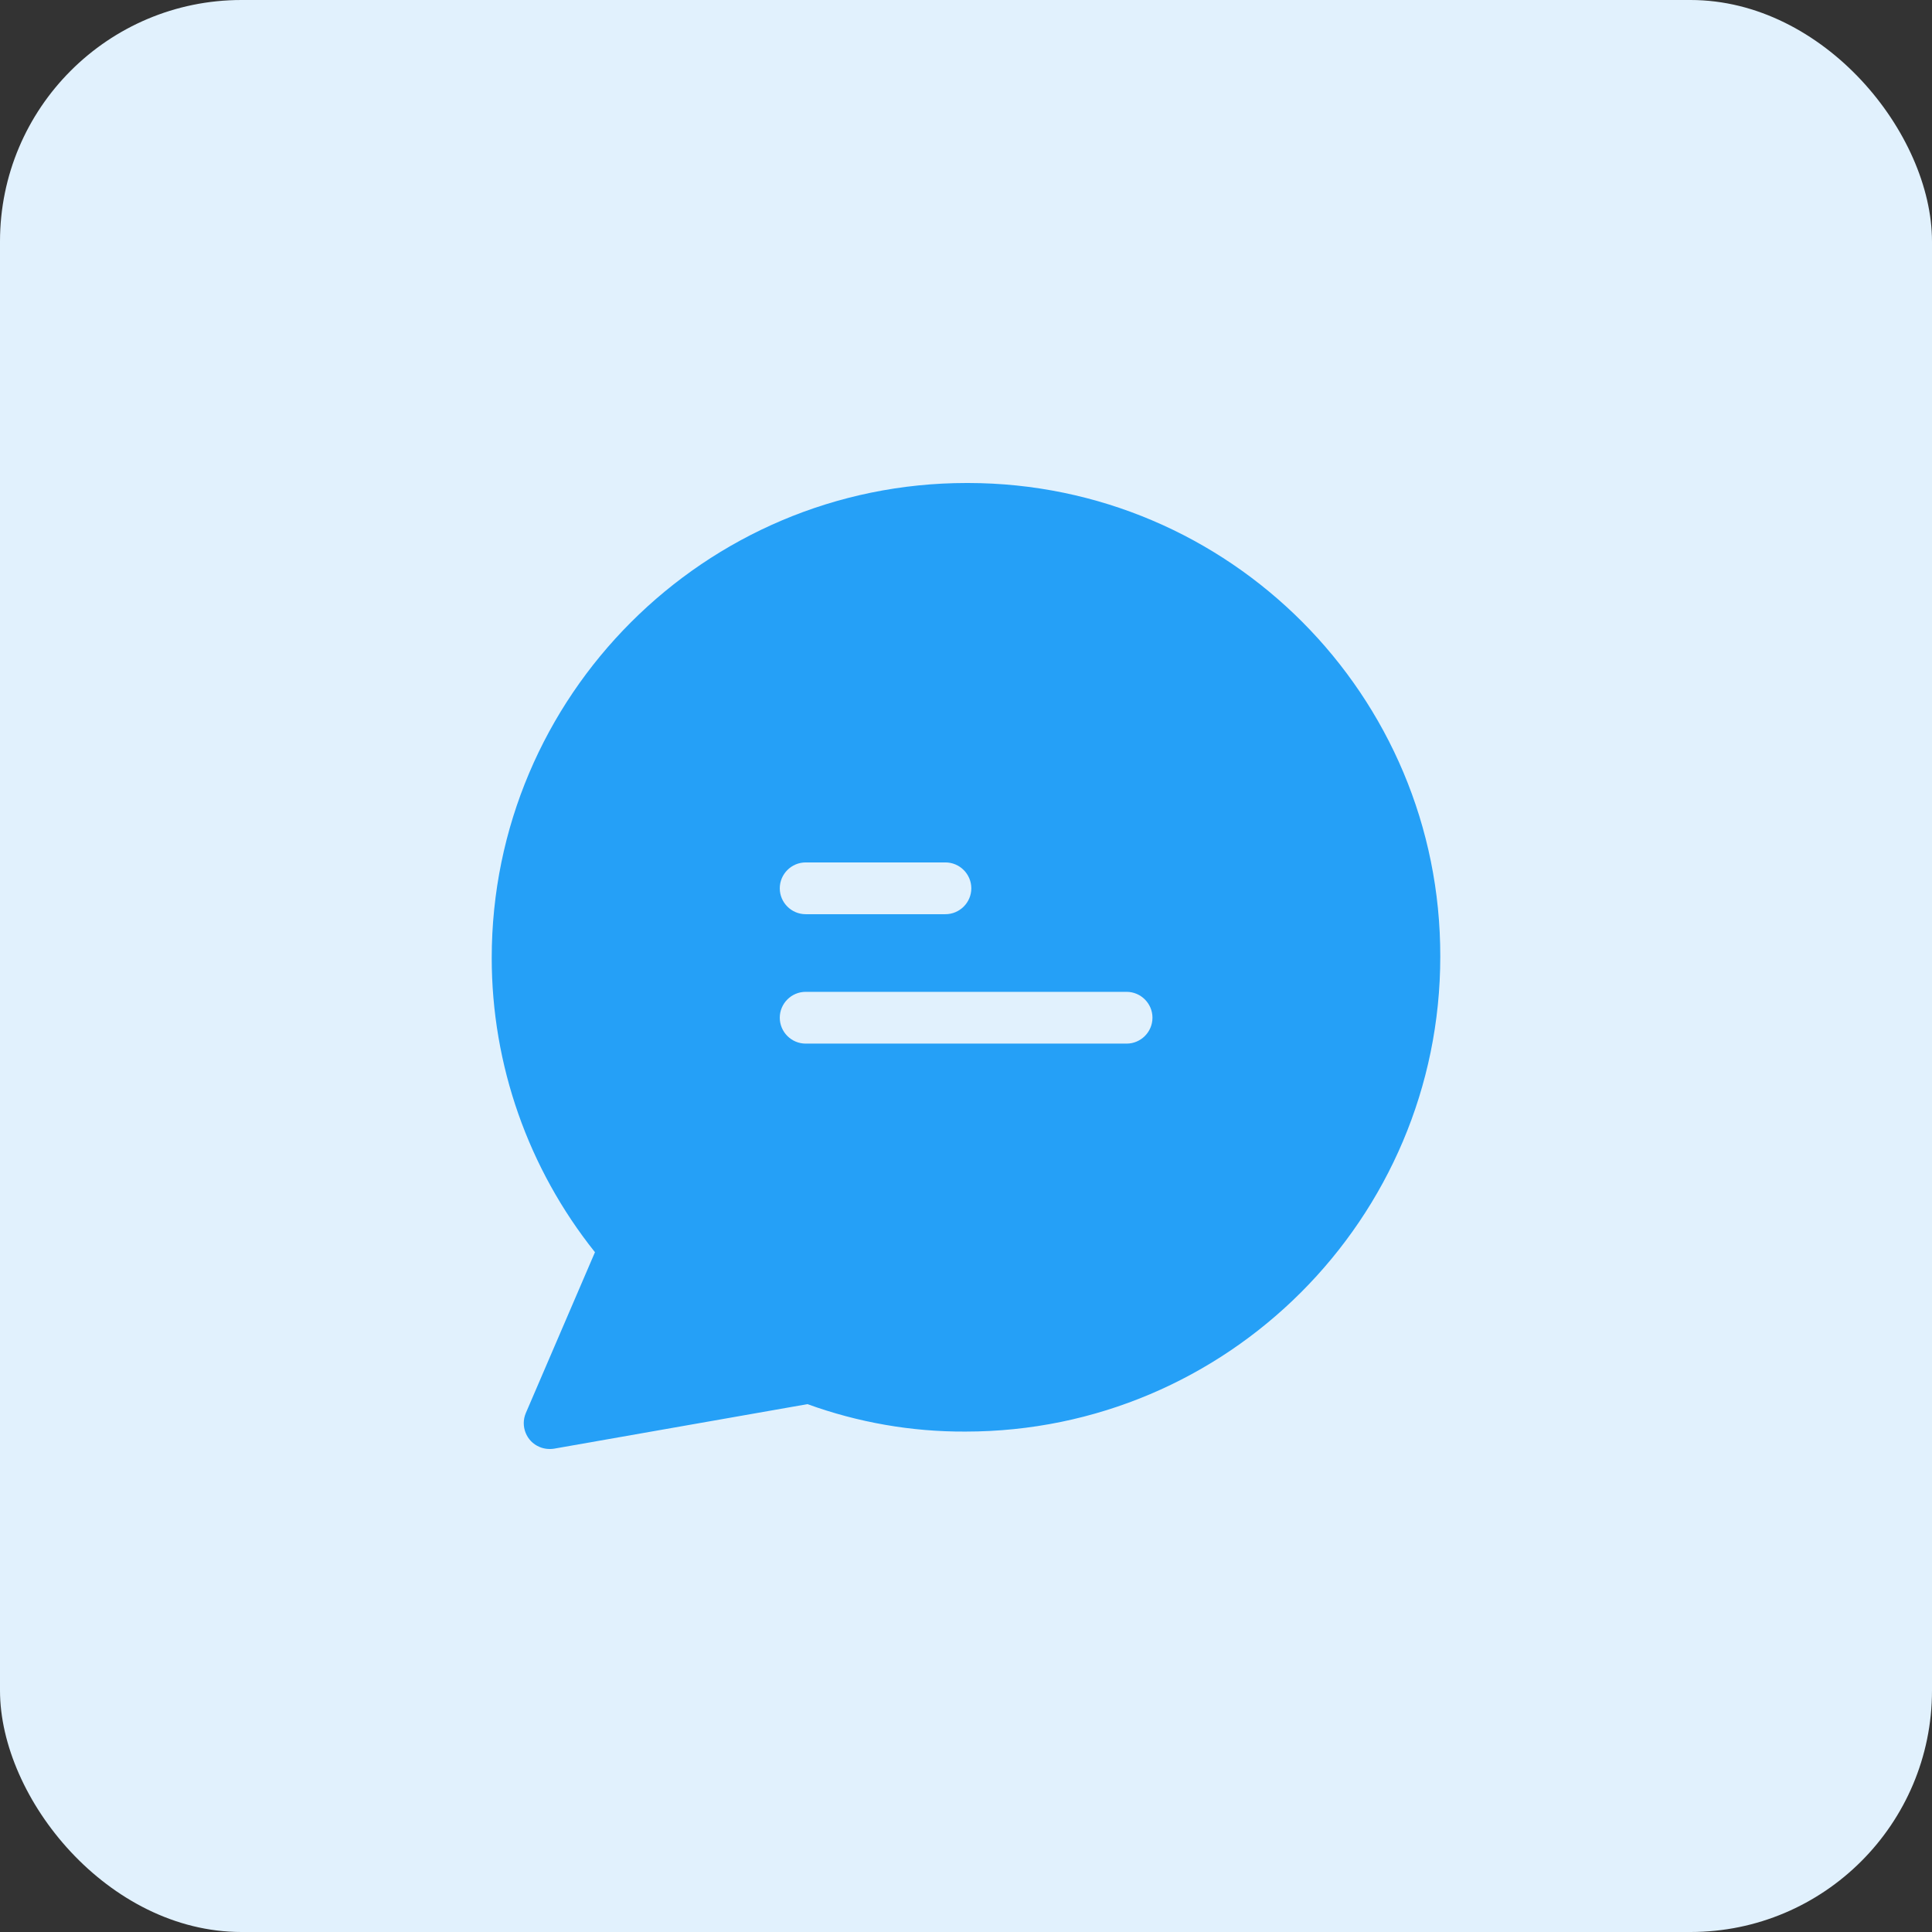<svg width="64" height="64" viewBox="0 0 64 64" fill="none" xmlns="http://www.w3.org/2000/svg">
<rect x="0" y="0" width="64" height="64" fill="#333333" stroke="none"/>
<rect width="64" height="64" rx="8" fill="#E1F1FD"/>
<g clip-path="url(#clip0_3123_24085)">
<path d="M32.073 16C32.064 16 32.047 16 32.021 16C23.345 16 16.289 23.056 16.289 31.733C16.289 35.274 17.497 38.712 19.709 41.481L17.42 46.806C17.232 47.243 17.438 47.749 17.866 47.929C18.02 47.997 18.192 48.014 18.355 47.989L26.749 46.514C28.429 47.123 30.195 47.431 31.979 47.423C40.655 47.423 47.711 40.367 47.711 31.69C47.728 23.039 40.724 16.009 32.073 16ZM26.689 28.569H31.318C31.79 28.569 32.176 28.955 32.176 29.427C32.176 29.898 31.79 30.284 31.318 30.284H26.689C26.217 30.284 25.831 29.898 25.831 29.427C25.831 28.955 26.217 28.569 26.689 28.569ZM37.32 34.571H26.689C26.217 34.571 25.831 34.185 25.831 33.713C25.831 33.242 26.217 32.856 26.689 32.856H37.32C37.792 32.856 38.177 33.242 38.177 33.713C38.177 34.185 37.792 34.571 37.32 34.571Z" fill="#25A0F7"/>
</g>
<defs>
<clipPath id="clip0_3123_24085">
<rect width="32" height="32" fill="white" transform="translate(16 16)"/>
</clipPath>
</defs>
</svg>

